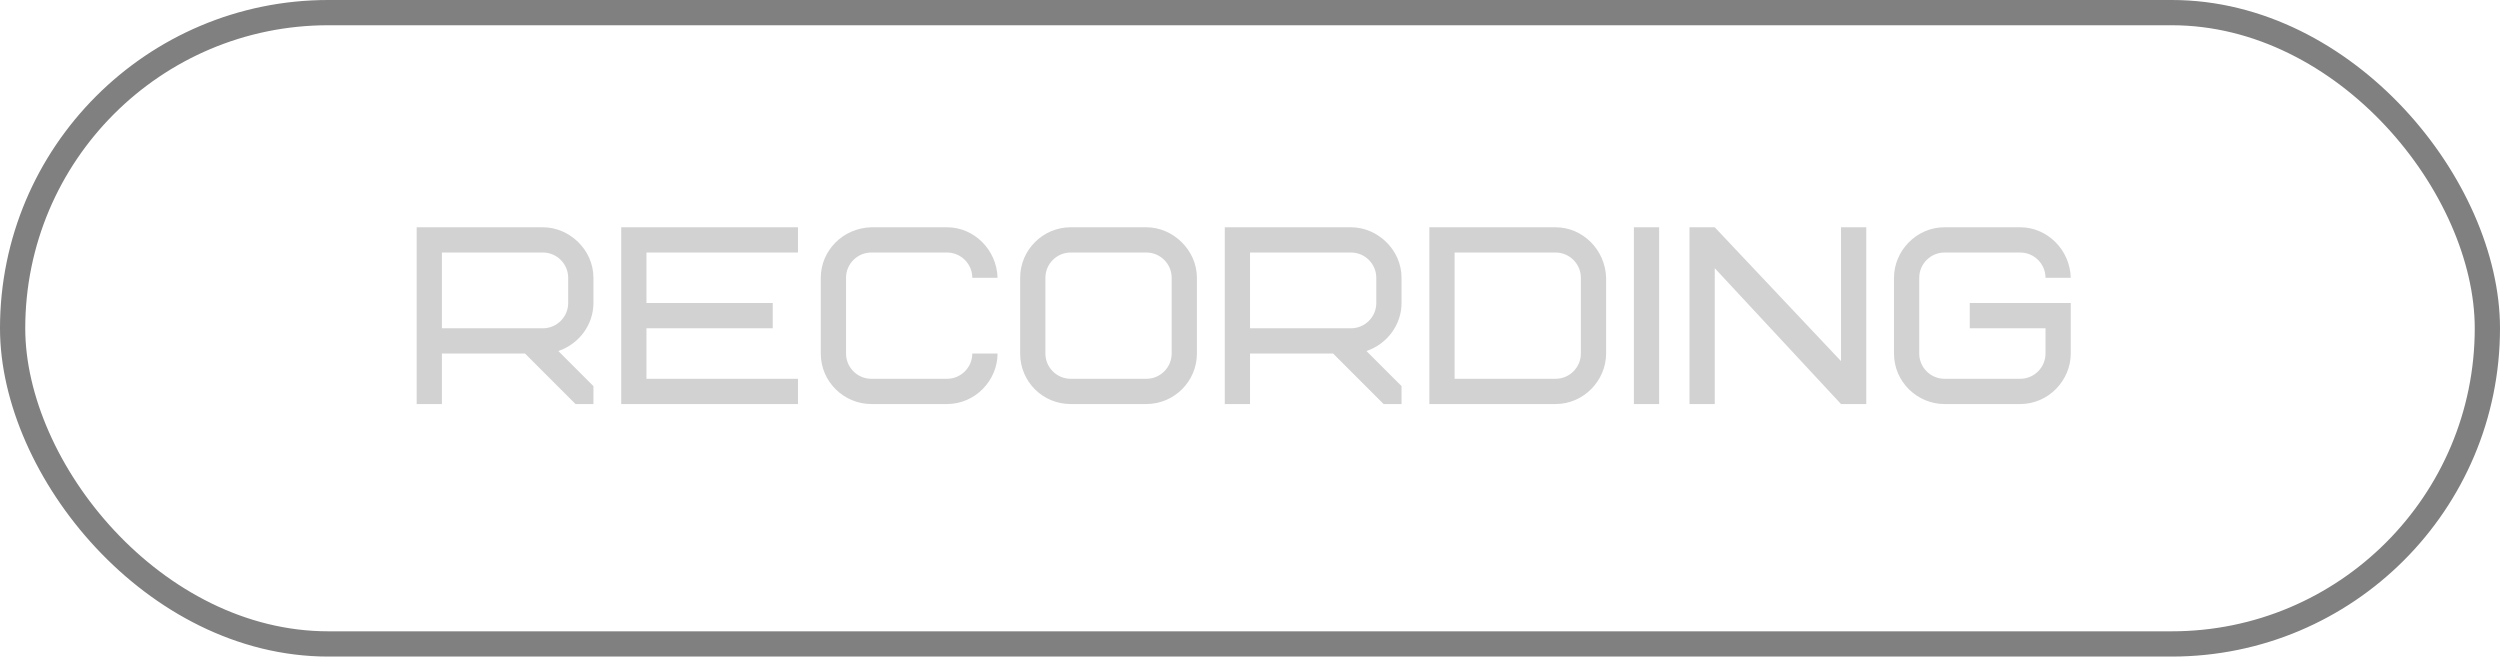 <?xml version="1.0" encoding="UTF-8"?> <svg xmlns="http://www.w3.org/2000/svg" width="99" height="26" viewBox="0 0 99 26" fill="none"> <rect x="0.5" y="0.5" width="98" height="25" rx="12.5" stroke="#808080"></rect> <path d="M22.5 12V11C22.5 10.45 22.05 10 21.5 10H17.5V13H21.5C22.05 13 22.5 12.55 22.5 12ZM23.5 16H22.79L20.79 14H17.5V16H16.5V9H21.5C22.55 9 23.5 9.89 23.5 11V12C23.5 12.85 22.94 13.62 22.11 13.9L23.5 15.29V16ZM25.6 10V12H30.6V13H25.6V15H31.6V16H24.6V9H31.6V10H25.6ZM34.503 9H37.503C38.573 9 39.473 9.89 39.503 11H38.503C38.503 10.45 38.053 10 37.503 10H34.503C33.953 10 33.503 10.45 33.503 11V14C33.503 14.55 33.953 15 34.503 15H37.503C38.053 15 38.503 14.55 38.503 14H39.503C39.503 15.06 38.623 16 37.503 16H34.503C33.433 16 32.503 15.13 32.503 14V11C32.503 9.92 33.383 9.03 34.503 9ZM46.398 14V11C46.398 10.45 45.948 10 45.398 10H42.398C41.848 10 41.398 10.45 41.398 11V14C41.398 14.55 41.848 15 42.398 15H45.398C45.948 15 46.398 14.55 46.398 14ZM47.398 11V14C47.398 15.1 46.498 16 45.398 16H42.398C41.288 16 40.398 15.11 40.398 14V11C40.398 9.9 41.298 9 42.398 9H45.398C46.458 9 47.398 9.91 47.398 11ZM54.501 12V11C54.501 10.45 54.051 10 53.501 10H49.501V13H53.501C54.051 13 54.501 12.55 54.501 12ZM55.501 16H54.791L52.791 14H49.501V16H48.501V9H53.501C54.551 9 55.501 9.89 55.501 11V12C55.501 12.85 54.941 13.62 54.111 13.9L55.501 15.29V16ZM62.602 14V11C62.602 10.45 62.152 10 61.602 10H57.602V15H61.602C62.152 15 62.602 14.55 62.602 14ZM63.602 11V14C63.602 15.06 62.722 16 61.602 16H56.602V9H61.602C62.672 9 63.572 9.89 63.602 11ZM64.702 16V9H65.702V16H64.702ZM73.904 9V16H72.904L67.904 10.62V16H66.904V9H67.904L72.904 14.3V9H73.904ZM78.002 13V12H82.002V14C82.002 15.06 81.122 16 80.002 16H77.002C75.932 16 75.002 15.13 75.002 14V11C75.002 9.94 75.882 9 77.002 9H80.002C81.072 9 81.972 9.89 82.002 11H81.002C81.002 10.45 80.552 10 80.002 10H77.002C76.452 10 76.002 10.45 76.002 11V14C76.002 14.55 76.452 15 77.002 15H80.002C80.552 15 81.002 14.55 81.002 14V13H78.002Z" fill="#D2D2D2"></path> </svg> 